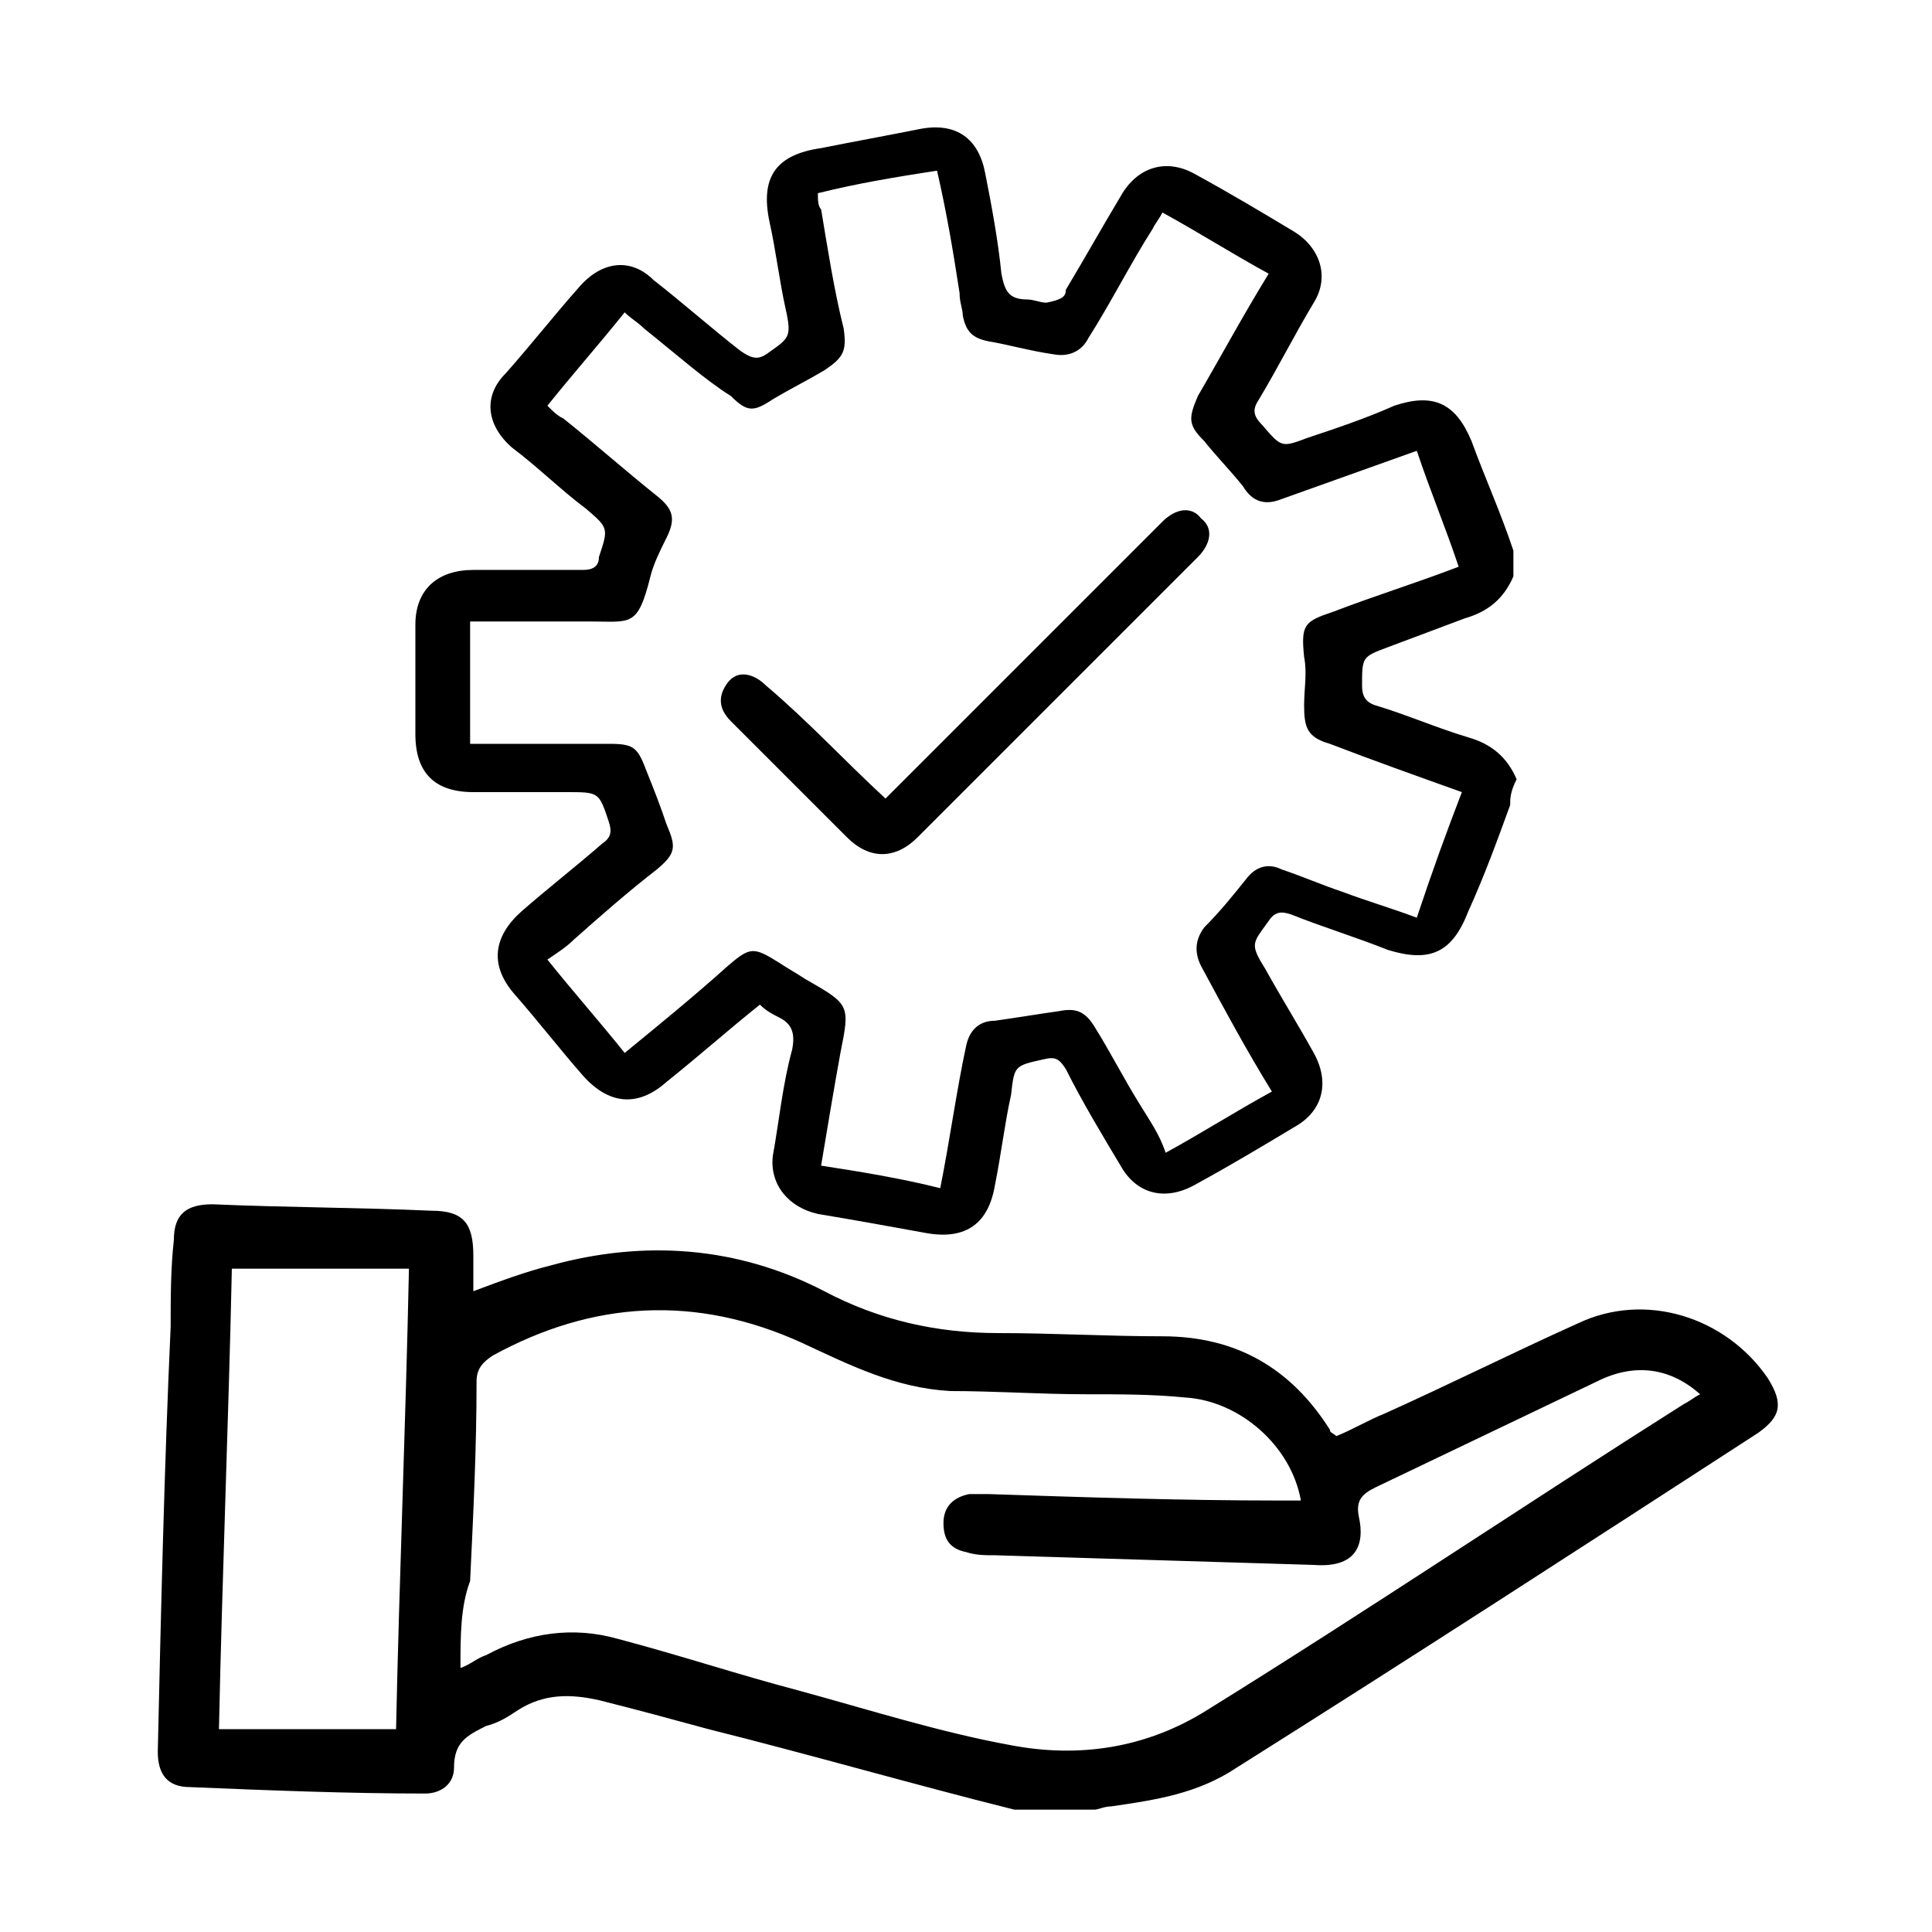 <?xml version="1.0" encoding="utf-8"?>
<!-- Generator: Adobe Illustrator 26.0.1, SVG Export Plug-In . SVG Version: 6.00 Build 0)  -->
<svg version="1.1" id="Layer_1" xmlns="http://www.w3.org/2000/svg" xmlns:xlink="http://www.w3.org/1999/xlink" x="0px" y="0px"
	 viewBox="0 0 60 60" style="enable-background:new 0 0 60 60;" xml:space="preserve">
<style type="text/css">
	.st0{fill:none;}
</style>
<path class="st0" d="M-545.2,268.6c96.6,0,192.8,0,289,0c0-5.6,0-10.9,0-16.4c-96.4,0-192.6,0-289,0
	C-545.2,257.7-545.2,263-545.2,268.6z"/>
<path class="st0" d="M-313.2,217.9c-58.3-0.1-116.7-0.1-175-0.1c-1.6,0-3.6-0.2-4.9,0.5c-9.1,5-18.1,10.3-28.4,16.2
	c81.1,0,160.6,0,241.6,0c-9.4-5.4-17.5-10.2-25.8-14.7C-308,218.7-310.7,217.9-313.2,217.9z"/>
<path class="st0" d="M-316,183.9c-56.6,0-112.9,0-169.4,0c0,5.9,0,11.1,0,16.5c56.7,0,112.9,0,169.4,0
	C-316,194.8-316,189.4-316,183.9z"/>
<g>
	<g id="RKBgUK_00000153670404614792109240000013735348902424149889_">
		<g>
			<path d="M31.5,56.2c-3.2-0.8-6.3-1.7-9.5-2.5c-1.1-0.3-2.2-0.6-3.4-0.9c-0.9-0.2-1.7-0.2-2.5,0.3c-0.3,0.2-0.6,0.4-1,0.5
				c-0.6,0.3-1,0.5-1,1.3c0,0.5-0.4,0.8-0.9,0.8c-2.4,0-4.9-0.1-7.3-0.2c-0.7,0-1-0.4-1-1.1C5,50,5.1,45.6,5.3,41.2
				c0-0.9,0-1.8,0.1-2.7c0-0.8,0.4-1.1,1.2-1.1c2.3,0.1,4.6,0.1,6.8,0.2c1,0,1.3,0.4,1.3,1.4c0,0.3,0,0.7,0,1.1
				c0.8-0.3,1.6-0.6,2.4-0.8c2.9-0.8,5.8-0.6,8.5,0.8c1.7,0.9,3.5,1.3,5.4,1.3c1.7,0,3.4,0.1,5.1,0.1c2.3,0,4,1,5.2,2.9
				c0,0.1,0.1,0.1,0.2,0.2c0.5-0.2,1-0.5,1.5-0.7c2-0.9,4-1.9,6-2.8c2.1-1,4.6-0.2,5.9,1.7c0.5,0.8,0.4,1.2-0.3,1.7
				c-5.4,3.5-10.8,7-16.2,10.4c-1.2,0.8-2.5,1-3.9,1.2c-0.2,0-0.4,0.1-0.5,0.1C33,56.2,32.3,56.2,31.5,56.2z M14.3,51.8
				c0.3-0.1,0.5-0.3,0.8-0.4c1.3-0.7,2.7-0.9,4.1-0.5c1.9,0.5,3.7,1.1,5.6,1.6c2.2,0.6,4.4,1.3,6.6,1.7c2.1,0.4,4.2,0.1,6.1-1.1
				c5-3.1,9.9-6.4,14.8-9.5c0.2-0.1,0.3-0.2,0.5-0.3c-0.9-0.8-2-1-3.2-0.4c-2.3,1.1-4.6,2.2-6.9,3.3c-0.4,0.2-0.6,0.4-0.5,0.9
				c0.2,0.9-0.1,1.6-1.4,1.5c-3.3-0.1-6.6-0.2-9.9-0.3c-0.3,0-0.6,0-0.9-0.1c-0.5-0.1-0.7-0.4-0.7-0.9c0-0.5,0.3-0.8,0.8-0.9
				c0.2,0,0.4,0,0.6,0c3,0.1,6,0.2,9,0.2c0.2,0,0.4,0,0.7,0c-0.3-1.7-1.9-3.1-3.6-3.2c-1-0.1-2-0.1-3.1-0.1c-1.4,0-2.8-0.1-4.2-0.1
				c-1.7-0.1-3.1-0.8-4.6-1.5c-3.3-1.5-6.5-1.3-9.6,0.4c-0.3,0.2-0.5,0.4-0.5,0.8c0,2.1-0.1,4.1-0.2,6.2
				C14.3,49.9,14.3,50.8,14.3,51.8z M7.2,39.4c-0.1,4.7-0.3,9.5-0.4,14.3c1.9,0,3.7,0,5.5,0c0.1-4.7,0.3-9.5,0.4-14.3
				C10.9,39.4,9.1,39.4,7.2,39.4z"/>
		</g>
	</g>
	<g>
		<path d="M46.9,25c-0.4,1.1-0.8,2.2-1.3,3.3c-0.5,1.3-1.2,1.6-2.5,1.2c-1-0.4-2-0.7-3-1.1c-0.3-0.1-0.5-0.1-0.7,0.2
			c-0.5,0.7-0.6,0.7-0.1,1.5c0.5,0.9,1,1.7,1.5,2.6c0.5,0.9,0.3,1.8-0.6,2.3c-1,0.6-2,1.2-3.1,1.8c-0.9,0.5-1.8,0.3-2.3-0.6
			c-0.6-1-1.2-2-1.7-3c-0.2-0.3-0.3-0.4-0.7-0.3c-0.9,0.2-0.9,0.2-1,1.1c-0.2,0.9-0.3,1.8-0.5,2.8c-0.2,1.2-0.9,1.7-2.1,1.5
			c-1.1-0.2-2.2-0.4-3.4-0.6c-0.9-0.2-1.5-0.9-1.4-1.8c0.2-1.1,0.3-2.2,0.6-3.3c0.1-0.5,0-0.8-0.4-1c-0.2-0.1-0.4-0.2-0.6-0.4
			c-1,0.8-1.9,1.6-2.9,2.4c-0.9,0.8-1.8,0.7-2.6-0.2c-0.7-0.8-1.4-1.7-2.1-2.5c-0.8-0.9-0.7-1.8,0.2-2.6c0.8-0.7,1.7-1.4,2.5-2.1
			c0.3-0.2,0.3-0.4,0.2-0.7c-0.3-0.9-0.3-0.9-1.3-0.9c-1,0-1.9,0-2.9,0c-1.2,0-1.8-0.6-1.8-1.8c0-1.1,0-2.2,0-3.4
			c0-1.1,0.7-1.7,1.8-1.7c1.1,0,2.3,0,3.4,0c0.3,0,0.5-0.1,0.5-0.4c0.3-0.9,0.3-0.9-0.4-1.5c-0.8-0.6-1.5-1.3-2.3-1.9
			c-0.8-0.7-0.9-1.6-0.2-2.3c0.8-0.9,1.5-1.8,2.3-2.7c0.7-0.8,1.6-0.9,2.3-0.2c0.9,0.7,1.8,1.5,2.7,2.2c0.3,0.2,0.5,0.3,0.8,0.1
			c0.7-0.5,0.8-0.5,0.6-1.4c-0.2-0.9-0.3-1.8-0.5-2.7c-0.3-1.4,0.2-2.1,1.6-2.3c1-0.2,2.1-0.4,3.1-0.6c1.1-0.2,1.8,0.3,2,1.4
			c0.2,1,0.4,2.1,0.5,3.1c0.1,0.5,0.2,0.8,0.8,0.8c0.2,0,0.4,0.1,0.6,0.1C33,9.3,33.1,9.2,33.1,9c0.6-1,1.1-1.9,1.7-2.9
			c0.5-0.9,1.4-1.2,2.3-0.7c1.1,0.6,2.1,1.2,3.1,1.8c0.8,0.5,1.1,1.4,0.6,2.2c-0.6,1-1.1,2-1.7,3c-0.2,0.3-0.2,0.5,0.1,0.8
			c0.6,0.7,0.6,0.7,1.4,0.4c0.9-0.3,1.8-0.6,2.7-1c1.2-0.4,1.9-0.1,2.4,1.1c0.4,1.1,0.9,2.2,1.3,3.4c0,0.3,0,0.6,0,0.8
			c-0.3,0.7-0.8,1.1-1.5,1.3c-0.8,0.3-1.6,0.6-2.4,0.9c-0.8,0.3-0.8,0.3-0.8,1.2c0,0.3,0.1,0.5,0.4,0.6c1,0.3,1.9,0.7,2.9,1
			c0.7,0.2,1.2,0.6,1.5,1.3C46.9,24.6,46.9,24.8,46.9,25z M45.4,24.6c-1.4-0.5-2.8-1-4.1-1.5c-0.7-0.2-0.8-0.5-0.8-1.2
			c0-0.5,0.1-1,0-1.5c-0.1-1,0-1.1,0.9-1.4c1.3-0.5,2.6-0.9,3.9-1.4c-0.4-1.2-0.9-2.4-1.3-3.6c-1.4,0.5-2.8,1-4.2,1.5
			c-0.5,0.2-0.9,0.1-1.2-0.4c-0.4-0.5-0.8-0.9-1.2-1.4c-0.5-0.5-0.5-0.7-0.2-1.4c0.7-1.2,1.4-2.5,2.2-3.8c-1.1-0.6-2.2-1.3-3.3-1.9
			c-0.1,0.2-0.2,0.3-0.3,0.5c-0.7,1.1-1.3,2.3-2,3.4c-0.2,0.4-0.6,0.6-1.1,0.5c-0.7-0.1-1.4-0.3-2-0.4c-0.5-0.1-0.7-0.3-0.8-0.8
			c0-0.2-0.1-0.4-0.1-0.7c-0.2-1.3-0.4-2.5-0.7-3.8c-1.3,0.2-2.5,0.4-3.7,0.7c0,0.2,0,0.4,0.1,0.5c0.2,1.2,0.4,2.5,0.7,3.7
			c0.1,0.7,0,0.9-0.6,1.3c-0.5,0.3-1.1,0.6-1.6,0.9c-0.6,0.4-0.8,0.4-1.3-0.1C21.9,11.8,21,11,20,10.2c-0.2-0.2-0.4-0.3-0.6-0.5
			c-0.8,1-1.6,1.9-2.4,2.9c0.2,0.2,0.3,0.3,0.5,0.4c1,0.8,1.9,1.6,2.9,2.4c0.5,0.4,0.6,0.7,0.3,1.3c-0.2,0.4-0.4,0.8-0.5,1.2
			c-0.4,1.6-0.6,1.4-1.9,1.4c-1.2,0-2.4,0-3.7,0c0,1.3,0,2.5,0,3.8c0.2,0,0.4,0,0.6,0c1.2,0,2.5,0,3.7,0c0.8,0,0.9,0.1,1.2,0.9
			c0.2,0.5,0.4,1,0.6,1.6c0.3,0.7,0.3,0.9-0.3,1.4c-0.9,0.7-1.7,1.4-2.6,2.2c-0.2,0.2-0.5,0.4-0.8,0.6c0.8,1,1.6,1.9,2.4,2.9
			c1.1-0.9,2.2-1.8,3.2-2.7c0.7-0.6,0.8-0.6,1.6-0.1c0.3,0.2,0.5,0.3,0.8,0.5c1.4,0.8,1.4,0.8,1.1,2.3c-0.2,1.1-0.4,2.3-0.6,3.5
			c1.3,0.2,2.5,0.4,3.7,0.7c0.3-1.5,0.5-3,0.8-4.4c0.1-0.5,0.4-0.8,0.9-0.8c0.7-0.1,1.3-0.2,2-0.3c0.5-0.1,0.8,0,1.1,0.5
			c0.5,0.8,0.9,1.6,1.4,2.4c0.3,0.5,0.6,0.9,0.8,1.5c1.1-0.6,2.2-1.3,3.3-1.9c-0.8-1.3-1.5-2.6-2.2-3.9c-0.2-0.4-0.2-0.8,0.1-1.2
			c0.5-0.5,0.9-1,1.3-1.5c0.3-0.4,0.7-0.5,1.1-0.3c0.6,0.2,1.3,0.5,1.9,0.7c0.8,0.3,1.5,0.5,2.3,0.8C44.5,27,44.9,25.9,45.4,24.6z"
			/>
		<path d="M27.5,24.8c1.4-1.4,2.8-2.8,4.1-4.1c1.5-1.5,3-3,4.5-4.5c0.4-0.4,0.9-0.5,1.2-0.1c0.4,0.3,0.3,0.8-0.1,1.2
			c-2.9,2.9-5.8,5.8-8.7,8.7c-0.7,0.7-1.5,0.7-2.2,0c-1.2-1.2-2.4-2.4-3.6-3.6c-0.4-0.4-0.4-0.8-0.1-1.2c0.3-0.4,0.8-0.3,1.2,0.1
			C25.1,22.4,26.2,23.6,27.5,24.8z"/>
	</g>
</g>
</svg>
